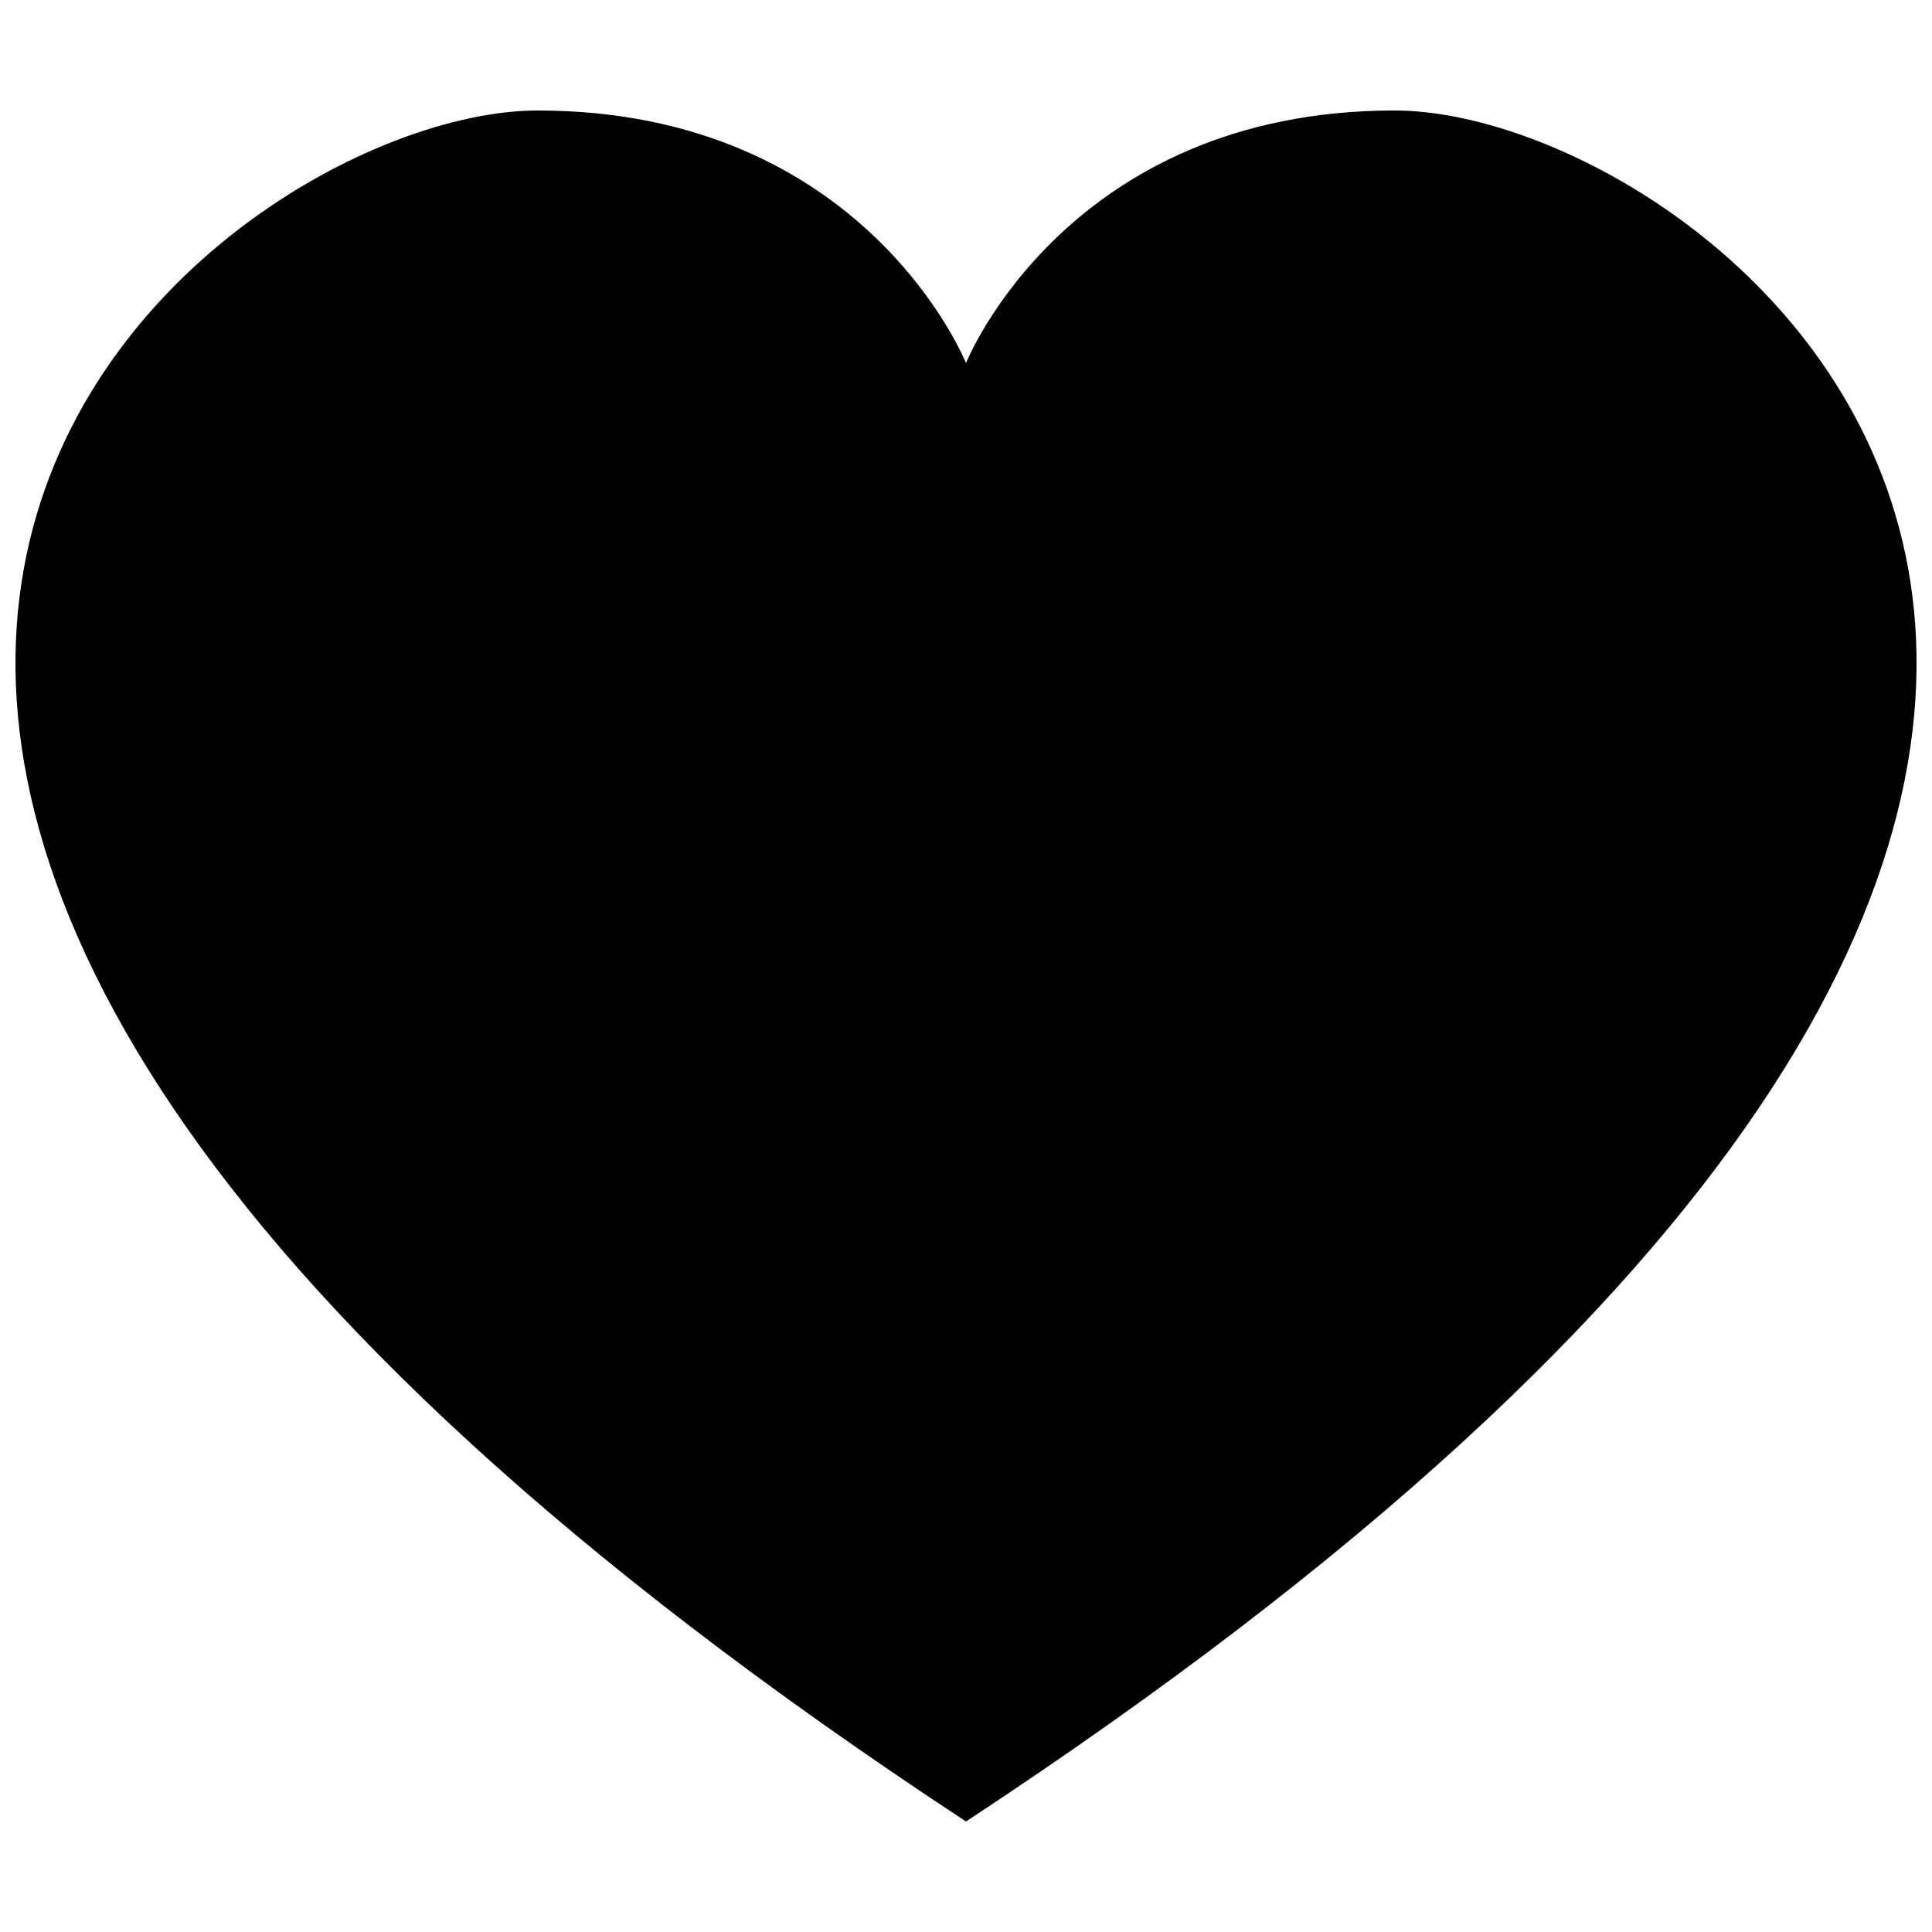 <?xml version="1.0" encoding="UTF-8"?>
<!-- Uploaded to: ICON Repo, www.iconrepo.com, Generator: ICON Repo Mixer Tools -->
<svg width="800px" height="800px" version="1.1" viewBox="144 144 512 512" xmlns="http://www.w3.org/2000/svg">
 <defs>
  <clipPath id="a">
   <path d="m148.09 173h503.81v454h-503.81z"/>
  </clipPath>
 </defs>
 <g clip-path="url(#a)">
  <path d="m400 626.71c427.56-281.02 200.39-453.43 113.58-453.43-86.855 0-113.58 66.93-113.58 66.93 0 0.004-26.73-66.926-113.54-66.926-86.855 0-314 172.4 113.54 453.43z"/>
 </g>
</svg>